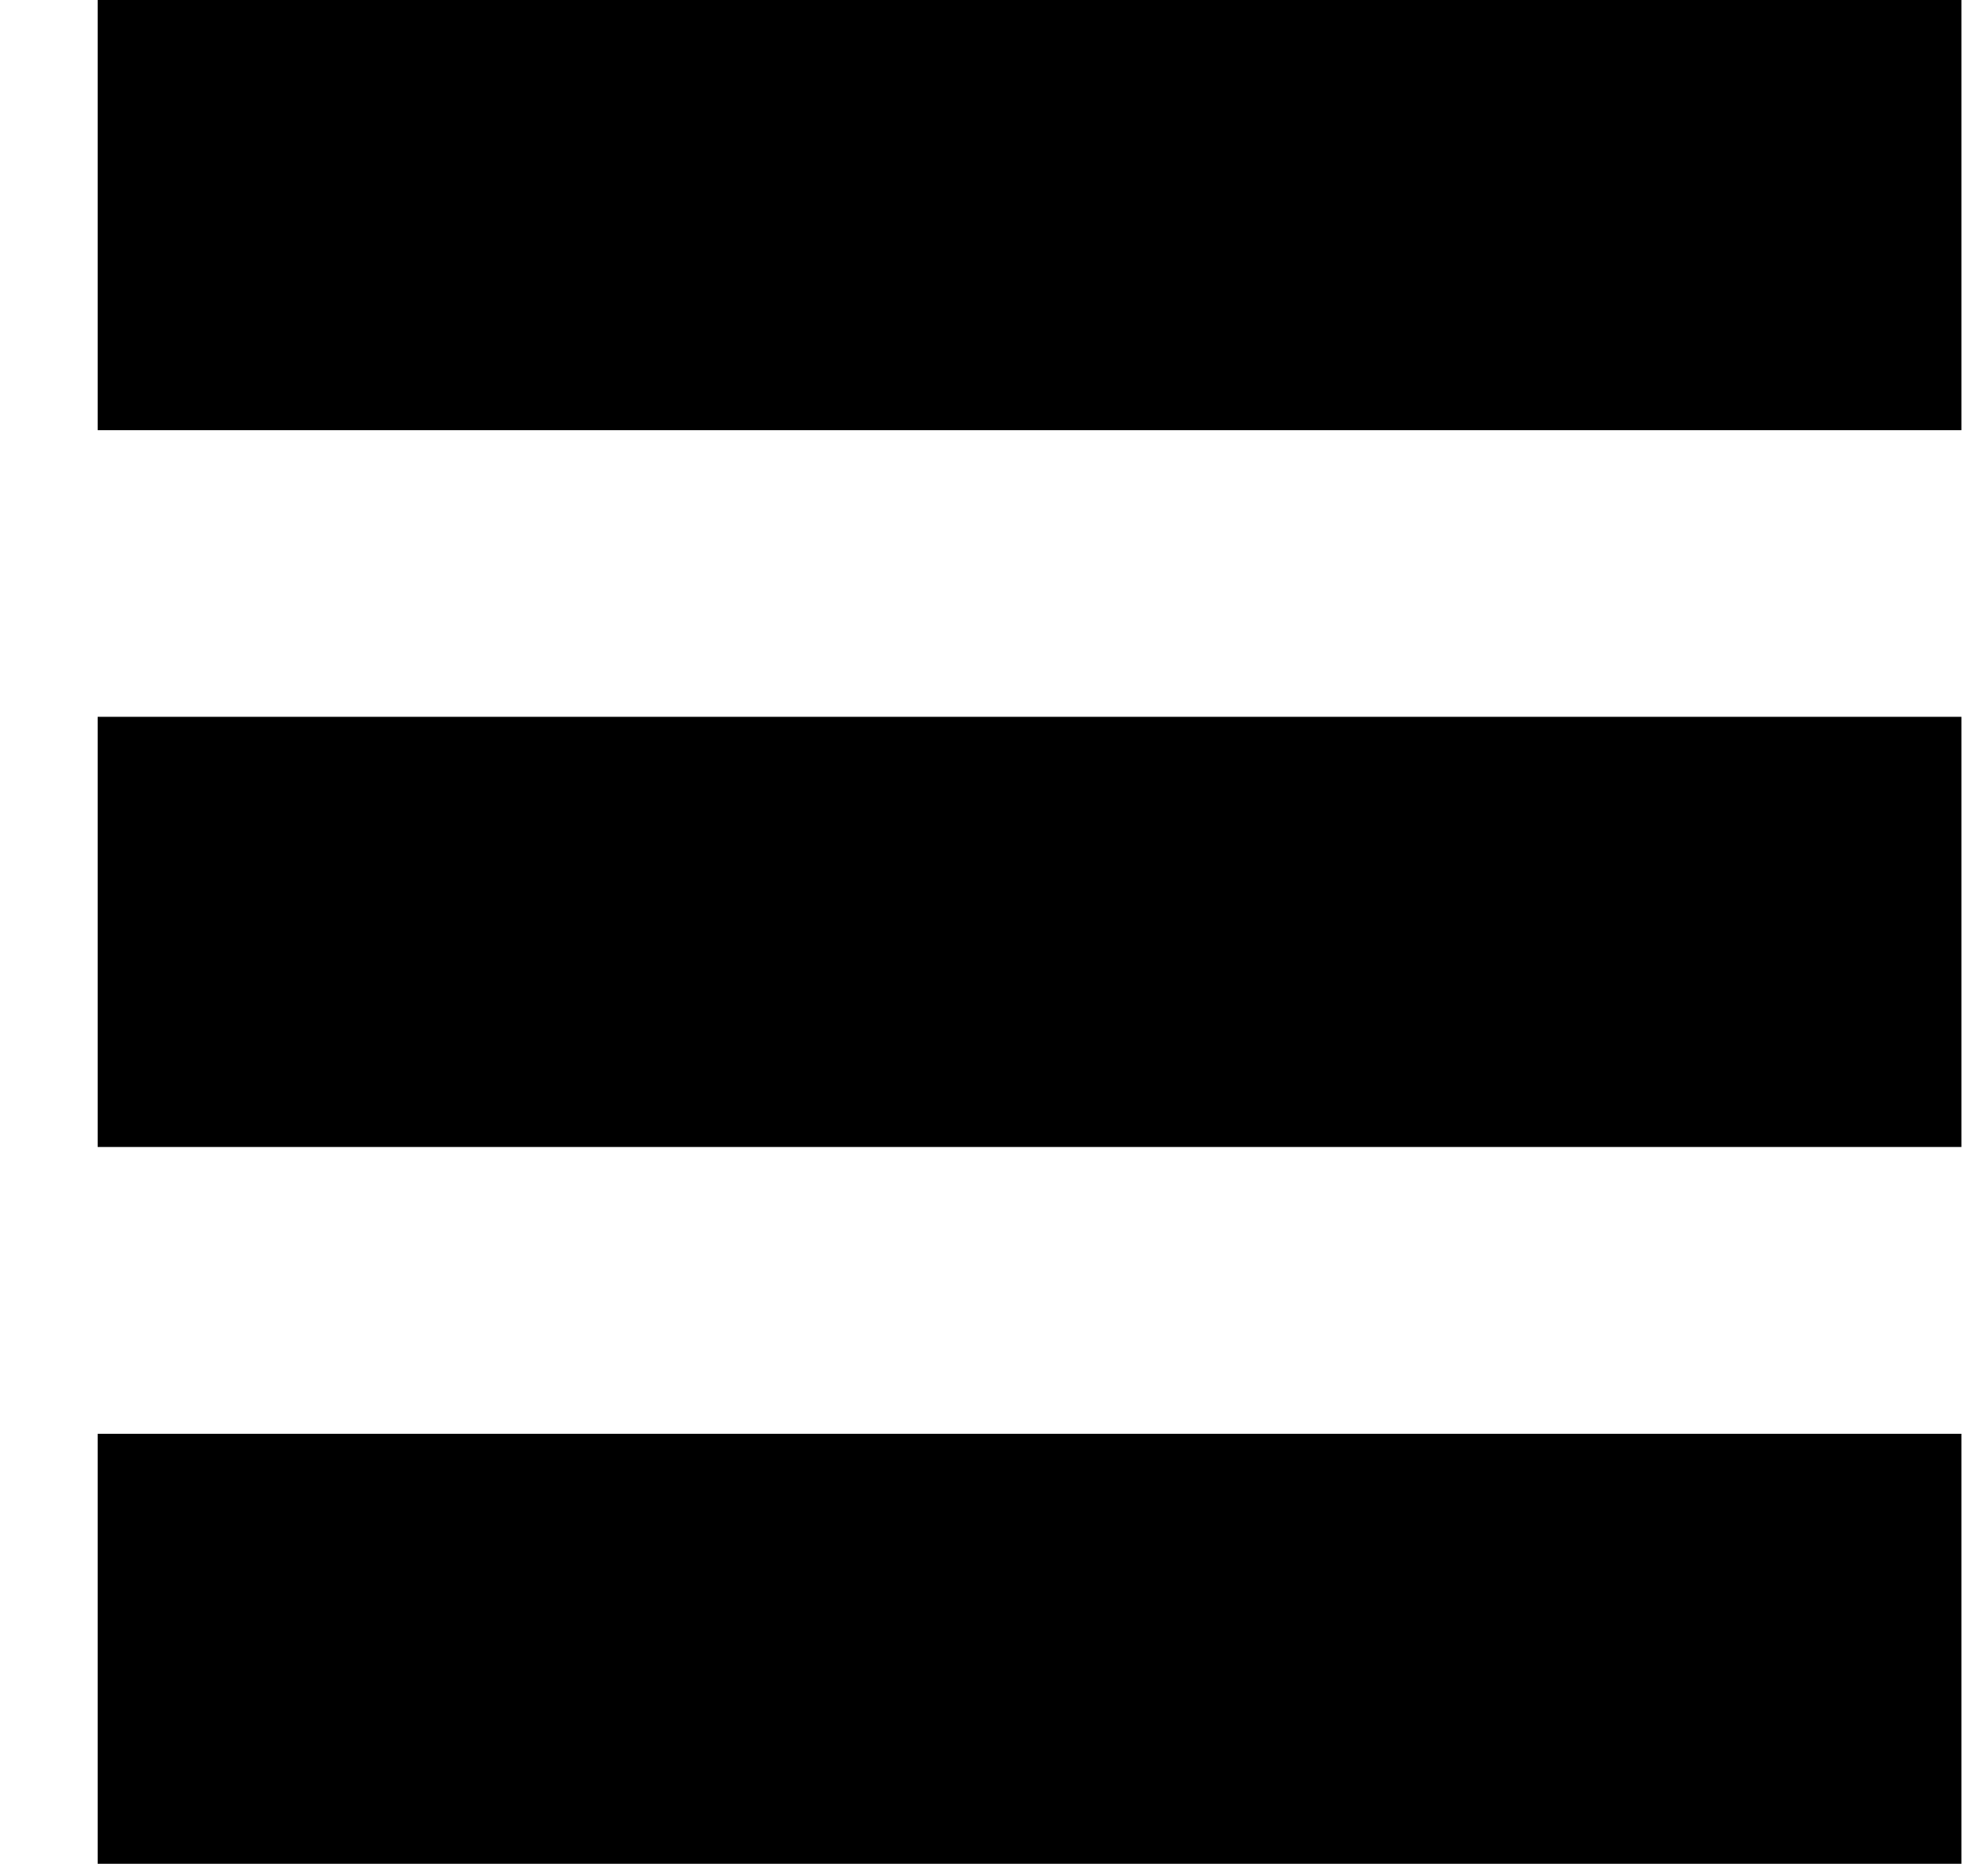 <svg width="16" height="15" viewBox="0 0 16 15" fill="none" xmlns="http://www.w3.org/2000/svg">
<rect x="0.786" width="15" height="3.462" fill="black"/>
<rect x="0.786" y="5.769" width="15" height="3.462" fill="black"/>
<rect x="0.786" y="11.539" width="15" height="3.462" fill="black"/>
</svg>

